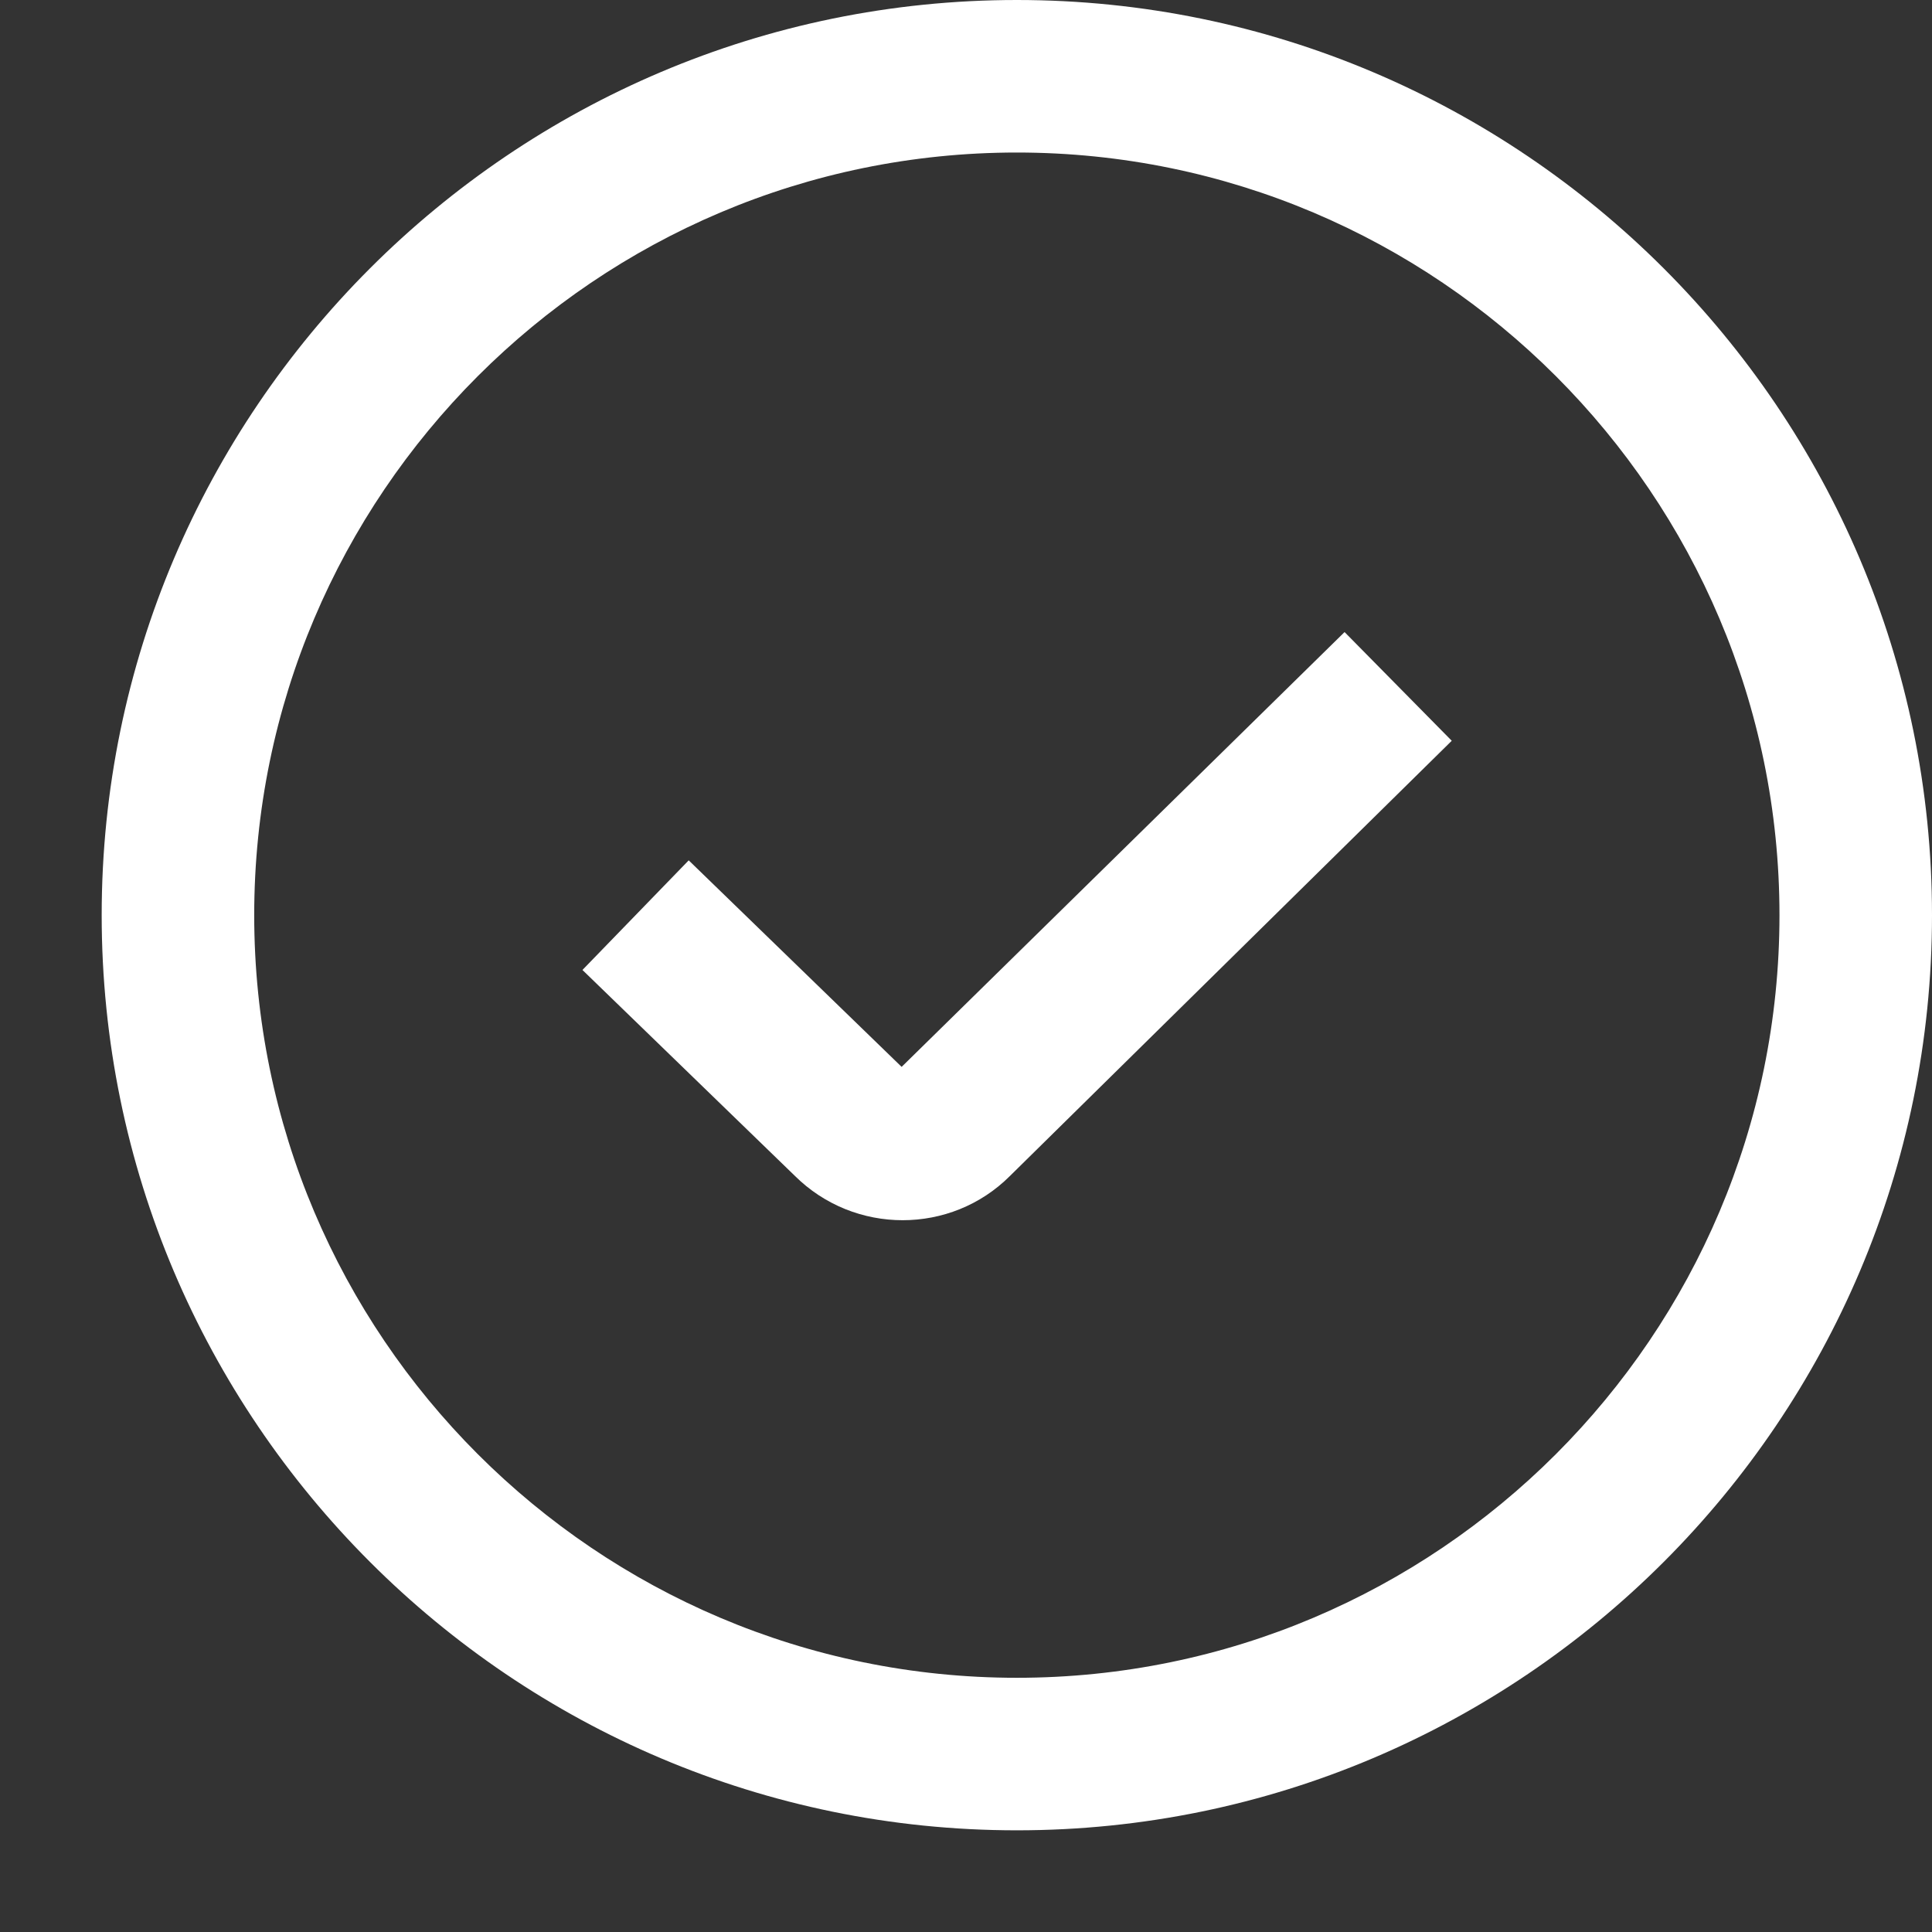 <svg width="19" height="19" viewBox="0 0 19 19" fill="none" xmlns="http://www.w3.org/2000/svg">
<rect x="0" y="0" width="19" height="19" fill="#333333" stroke="none"/>
<path d="M13.223 6.216L14.277 7.285L9.932 11.565C9.642 11.855 9.26 12 8.877 12C8.493 12 8.108 11.854 7.814 11.561L5.728 9.539L6.773 8.461L8.867 10.492L13.223 6.216ZM19 9C19 13.963 14.963 18 10 18C5.037 18 1 13.963 1 9C1 4.037 5.037 0 10 0C14.963 0 19 4.037 19 9ZM17.5 9C17.5 4.864 14.136 1.5 10 1.5C5.864 1.5 2.5 4.864 2.5 9C2.5 13.136 5.864 16.5 10 16.5C14.136 16.5 17.5 13.136 17.5 9Z" fill="white"/>
</svg>
